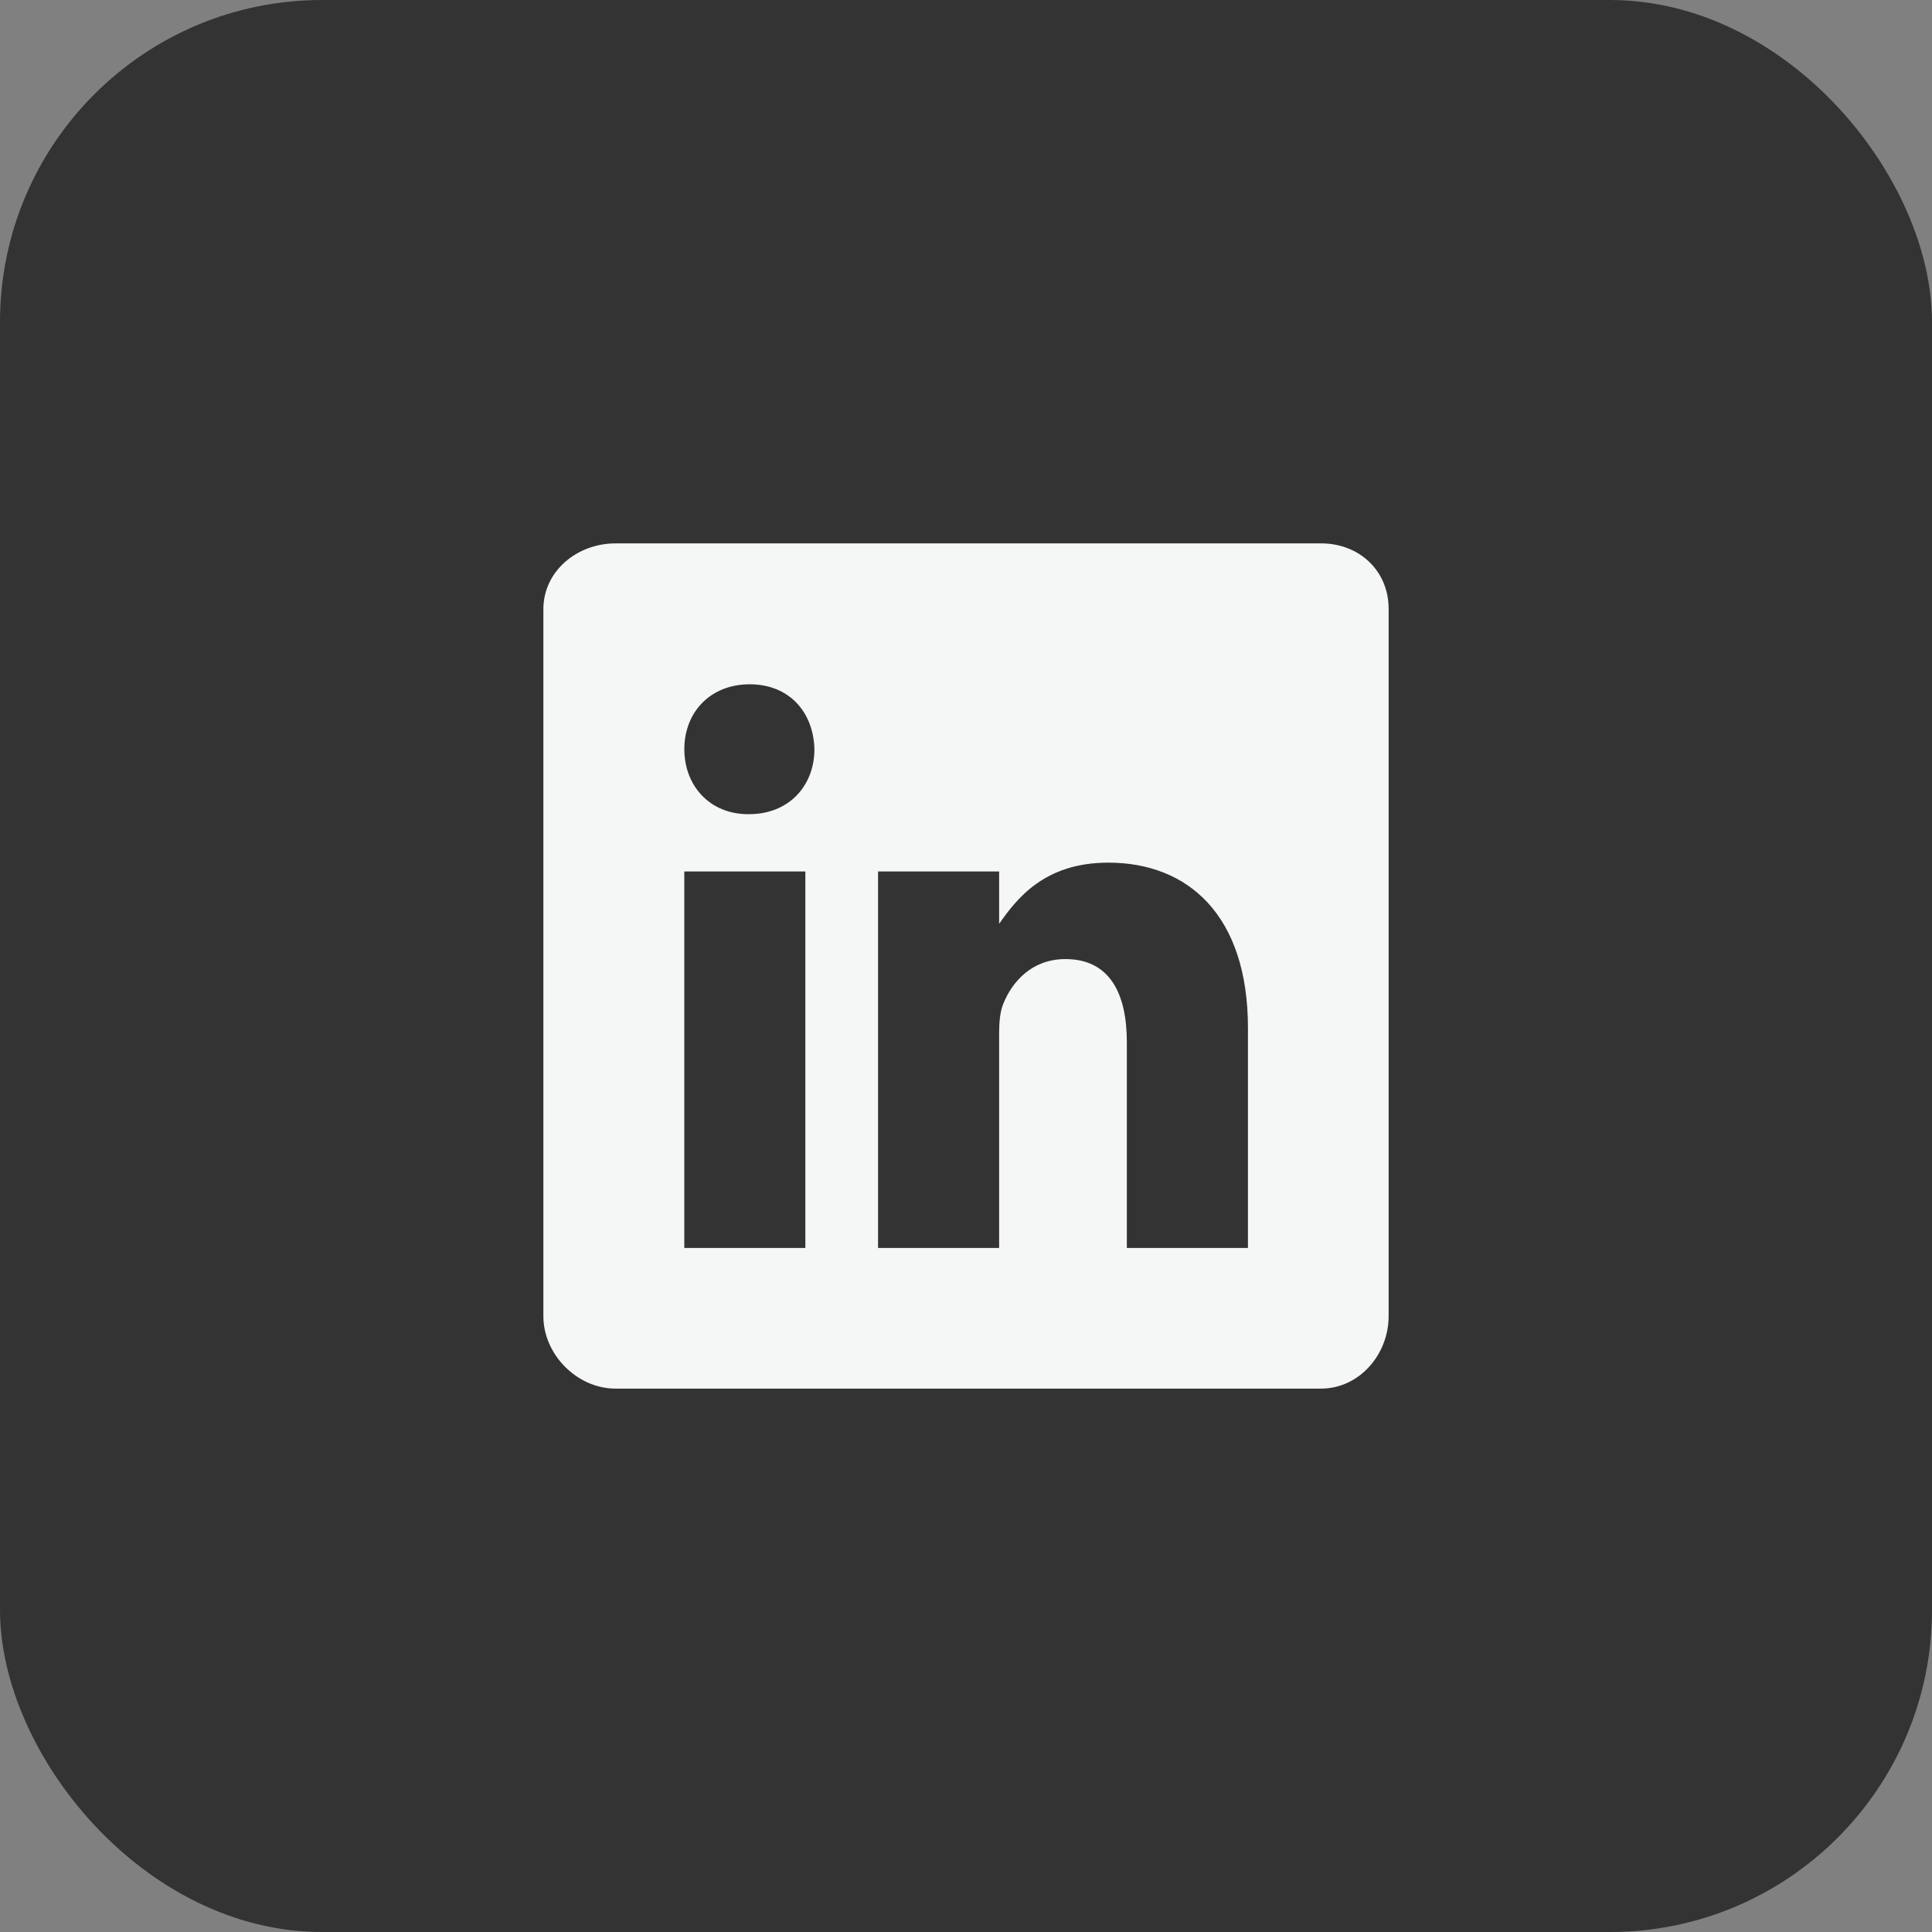 <svg width="48" height="48" viewBox="0 0 48 48" fill="none" xmlns="http://www.w3.org/2000/svg">
<rect x="0" y="0" width="48" height="48" fill="#808080" stroke="none"/>
<rect width="48" height="48" rx="8" fill="#333333"/>
<path d="M32.821 13.5H15.294C14.337 13.5 13.5 14.189 13.5 15.136V32.7C13.5 33.652 14.337 34.5 15.294 34.5H32.815C33.778 34.5 34.5 33.646 34.5 32.7V15.136C34.506 14.189 33.778 13.5 32.821 13.5ZM20.009 31.005H17.001V21.651H20.009V31.005ZM18.609 20.228H18.588C17.625 20.228 17.002 19.512 17.002 18.614C17.002 17.701 17.641 17.001 18.626 17.001C19.61 17.001 20.212 17.696 20.234 18.614C20.234 19.512 19.61 20.228 18.609 20.228ZM31.005 31.005H27.996V25.89C27.996 24.665 27.558 23.828 26.47 23.828C25.638 23.828 25.146 24.39 24.927 24.938C24.845 25.135 24.823 25.403 24.823 25.677V31.005H21.815V21.651H24.823V22.952C25.261 22.329 25.945 21.432 27.536 21.432C29.511 21.432 31.005 22.733 31.005 25.54L31.005 31.005Z" fill="#F5F6F6"/>
</svg>

